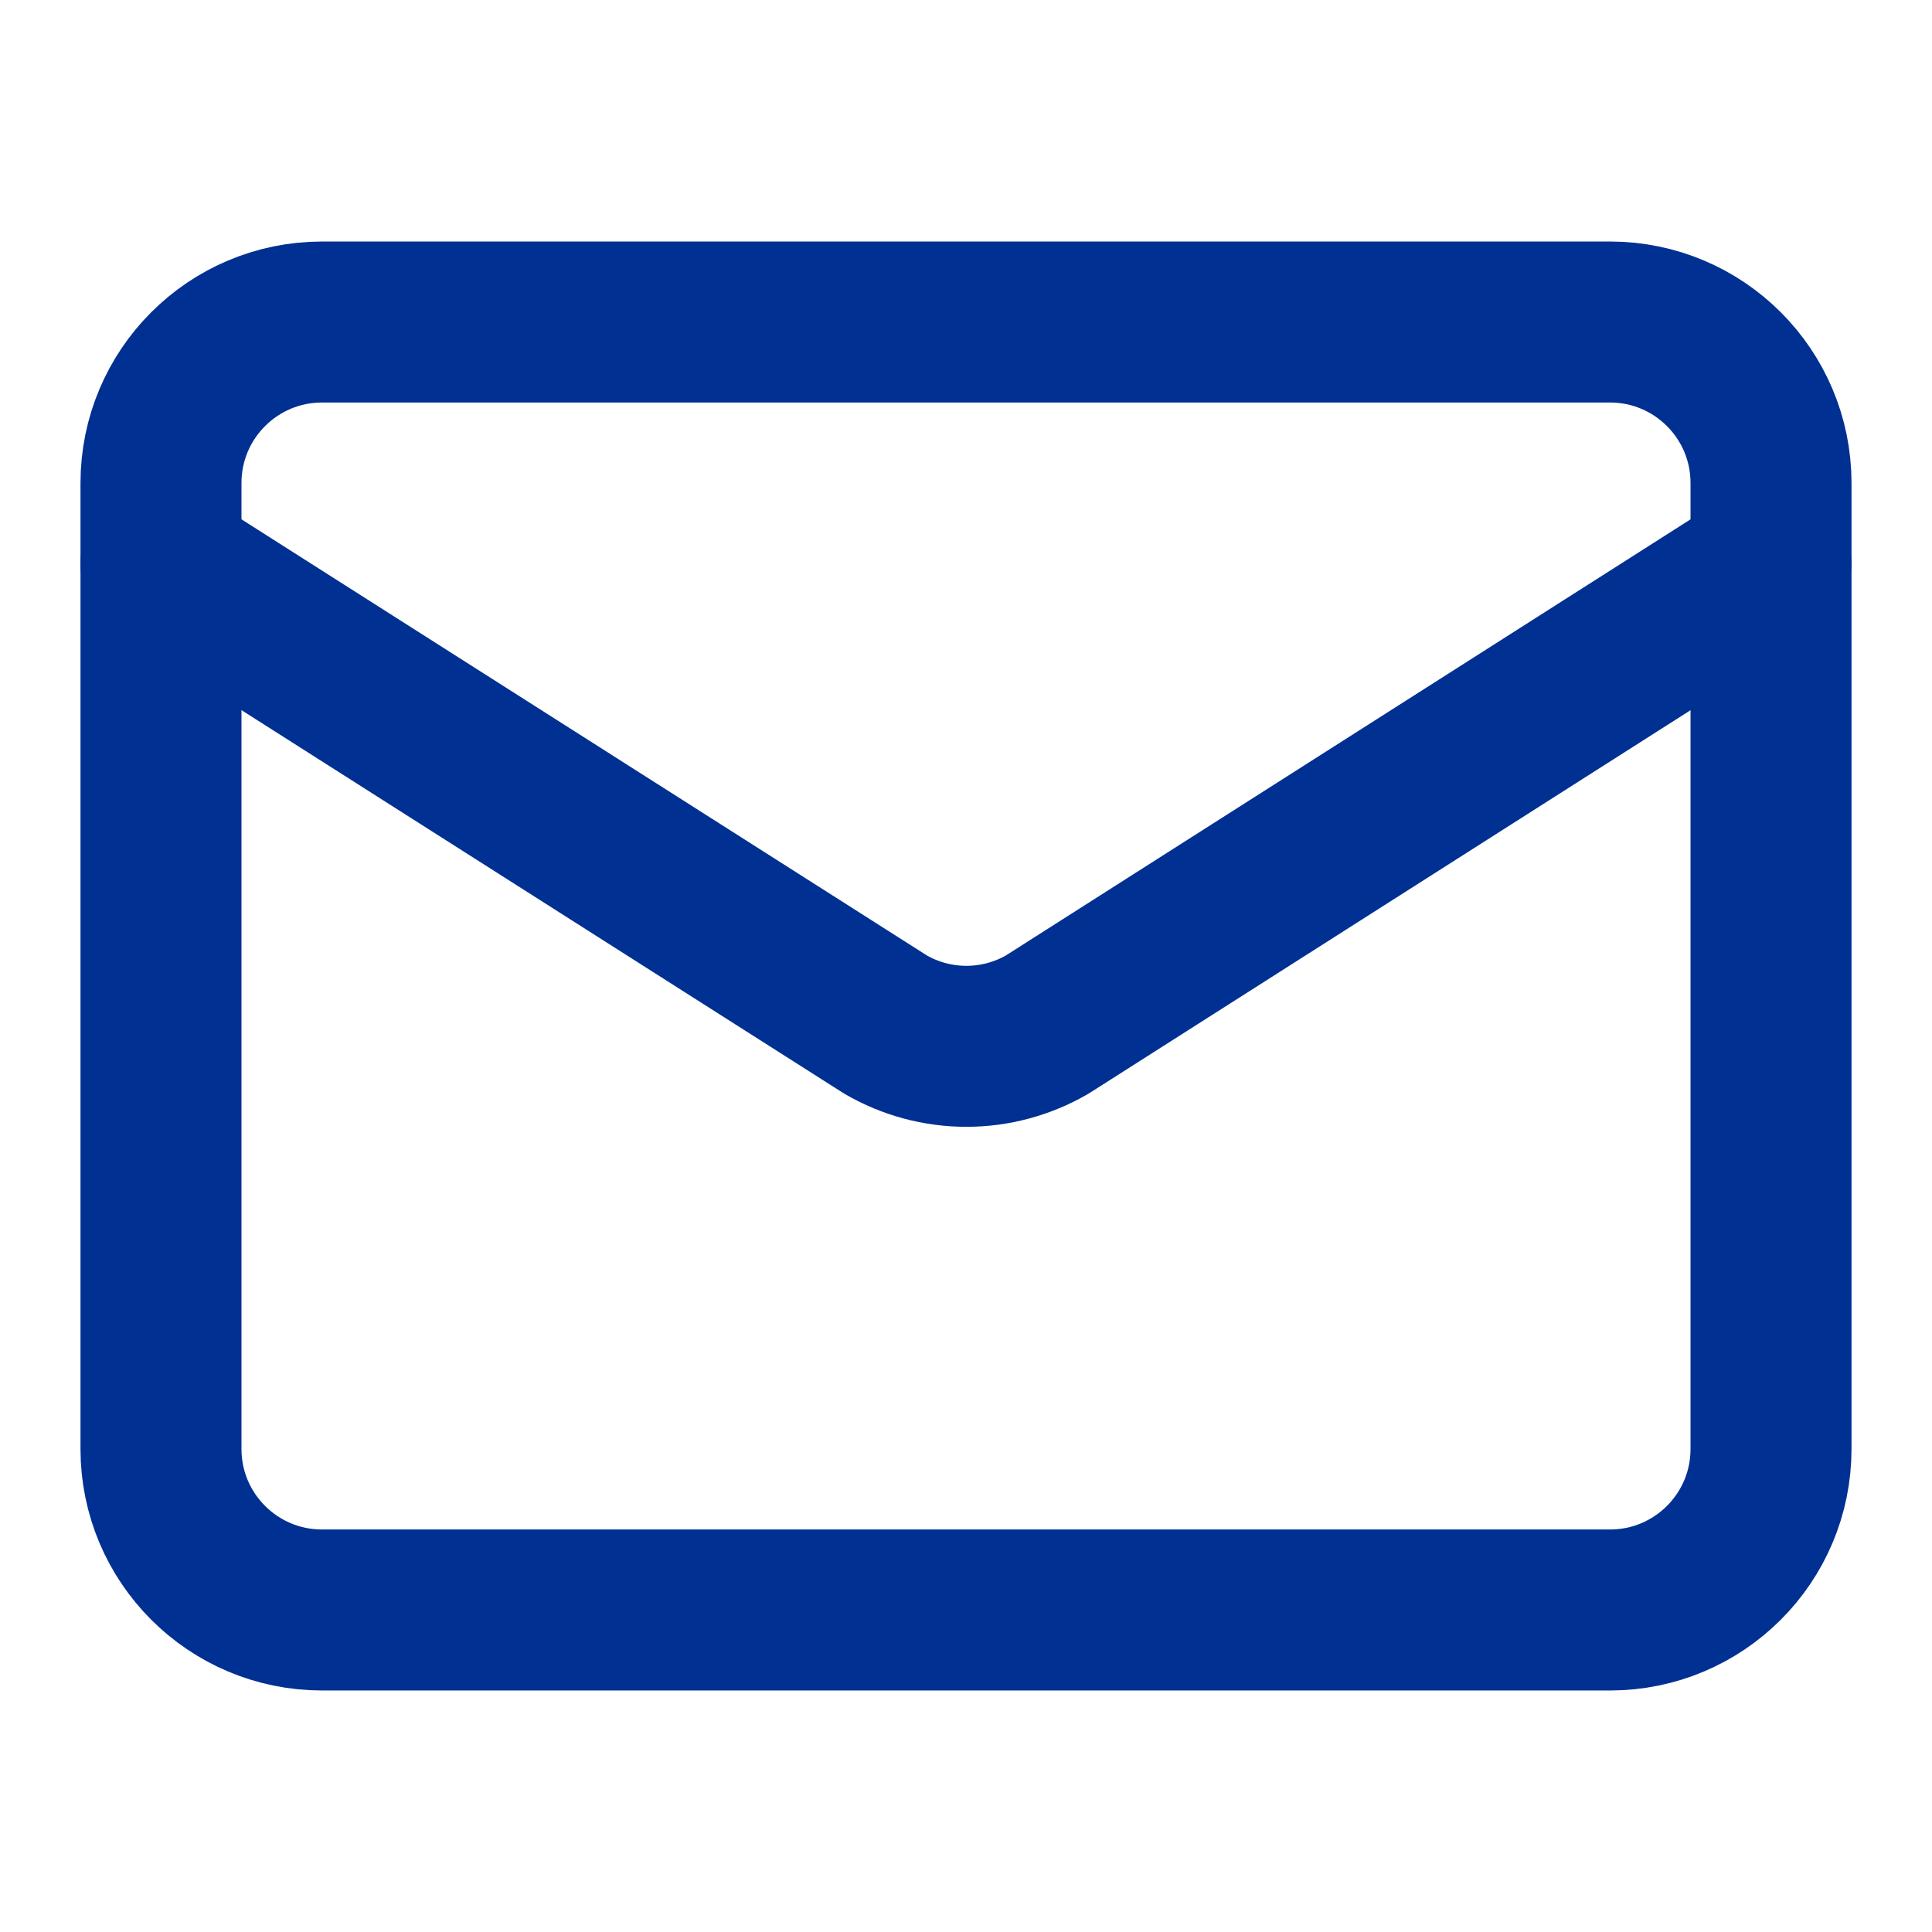 <svg width="40" height="40" viewBox="0 0 40 40" fill="none" xmlns="http://www.w3.org/2000/svg">
<path d="M36.667 11.667L21.682 21.212C21.173 21.507 20.596 21.663 20.008 21.663C19.42 21.663 18.842 21.507 18.334 21.212L3.333 11.667" stroke="#003092" stroke-width="3.333" stroke-linecap="round" stroke-linejoin="round"/>
<path d="M33.334 6.667H6.667C4.826 6.667 3.333 8.159 3.333 10V30C3.333 31.841 4.826 33.333 6.667 33.333H33.334C35.174 33.333 36.667 31.841 36.667 30V10C36.667 8.159 35.174 6.667 33.334 6.667Z" stroke="#003092" stroke-width="3.333" stroke-linecap="round" stroke-linejoin="round"/>
</svg>

